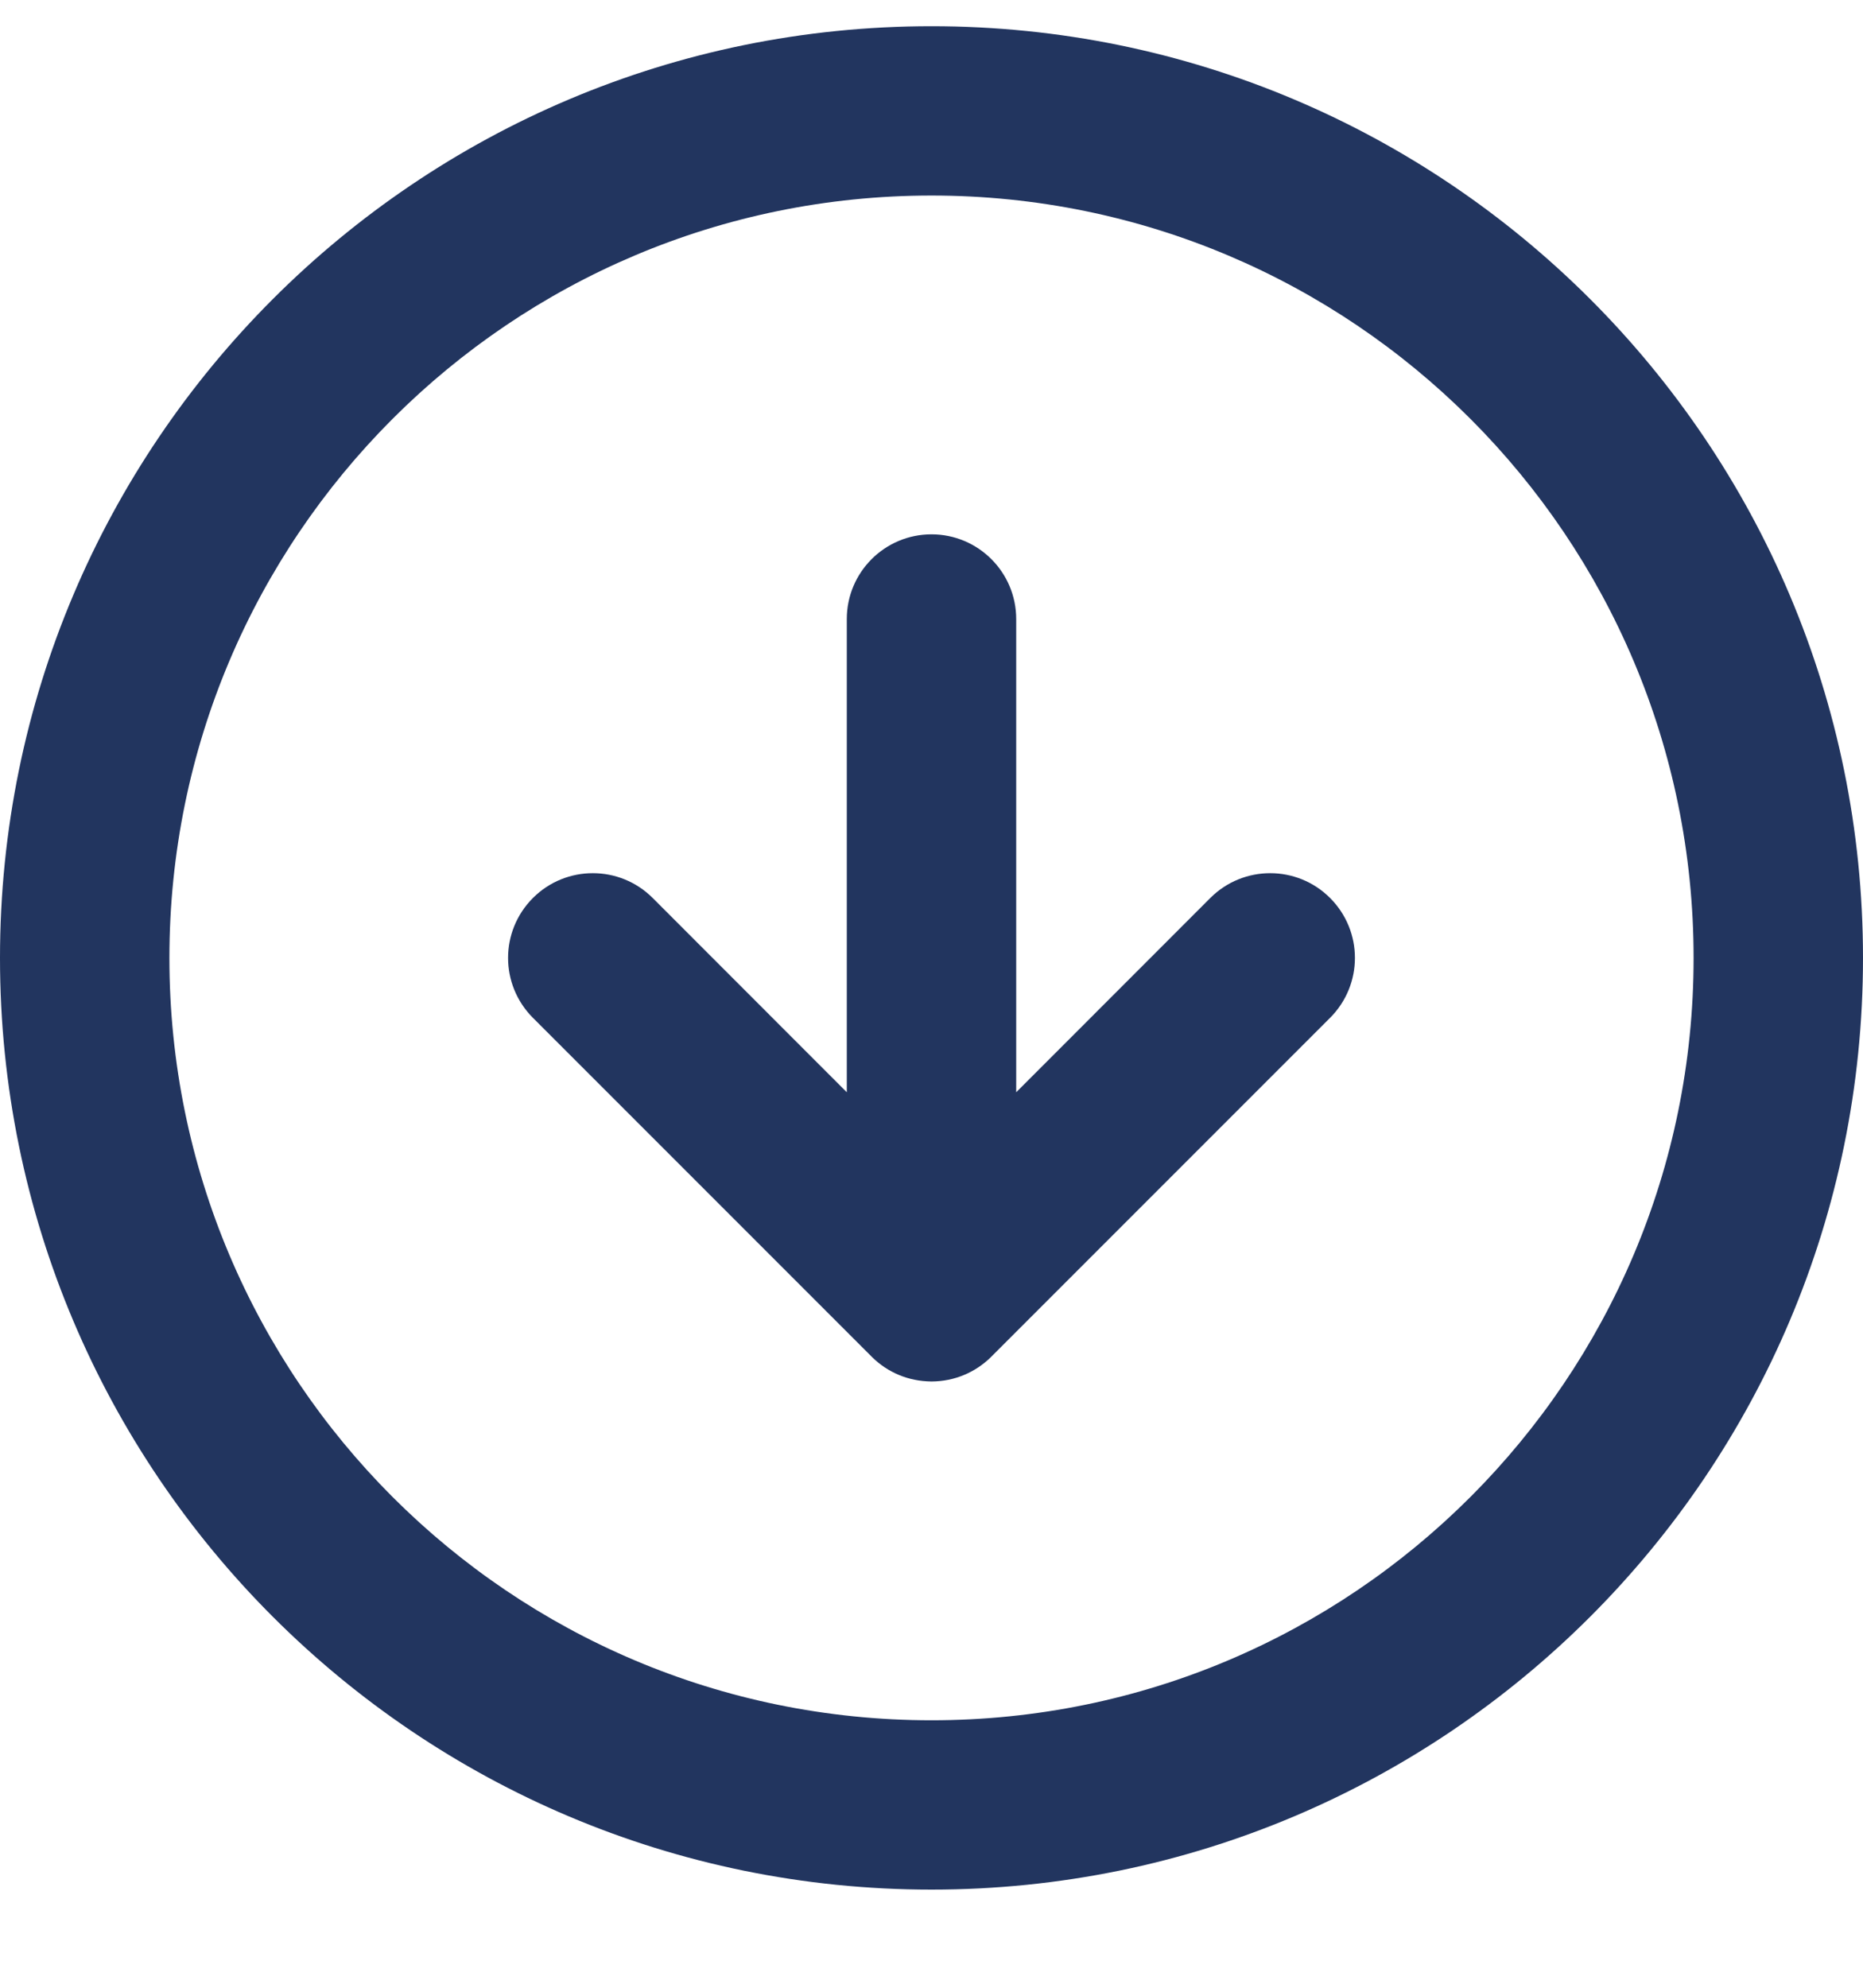<svg width="15" height="16" viewBox="0 0 15 16" fill="none" xmlns="http://www.w3.org/2000/svg">
<path d="M4.291 7.228C4.557 6.962 4.989 6.962 5.255 7.228L6.818 8.792V4.983C6.818 4.607 7.123 4.301 7.5 4.301C7.877 4.301 8.182 4.607 8.182 4.983V8.792L9.745 7.228C10.011 6.962 10.443 6.962 10.709 7.228C10.976 7.495 10.976 7.926 10.709 8.193L7.983 10.919C7.981 10.921 7.979 10.923 7.978 10.924C7.855 11.045 7.687 11.119 7.502 11.12L7.5 11.12L7.498 11.12C7.406 11.119 7.319 11.101 7.239 11.068C7.16 11.035 7.087 10.988 7.022 10.924C7.021 10.923 7.019 10.921 7.017 10.919L4.291 8.193C4.024 7.926 4.024 7.495 4.291 7.228Z" fill="#22355F"/>
<path fill-rule="evenodd" clip-rule="evenodd" d="M0 7.711C0 3.568 3.358 0.211 7.5 0.211C11.642 0.211 15 3.568 15 7.711C15 11.853 11.642 15.21 7.5 15.21C3.358 15.21 0 11.853 0 7.711ZM7.5 1.574C4.111 1.574 1.364 4.321 1.364 7.711C1.364 11.1 4.111 13.847 7.5 13.847C10.889 13.847 13.636 11.1 13.636 7.711C13.636 4.321 10.889 1.574 7.5 1.574Z" fill="#22355F"/>
</svg>
